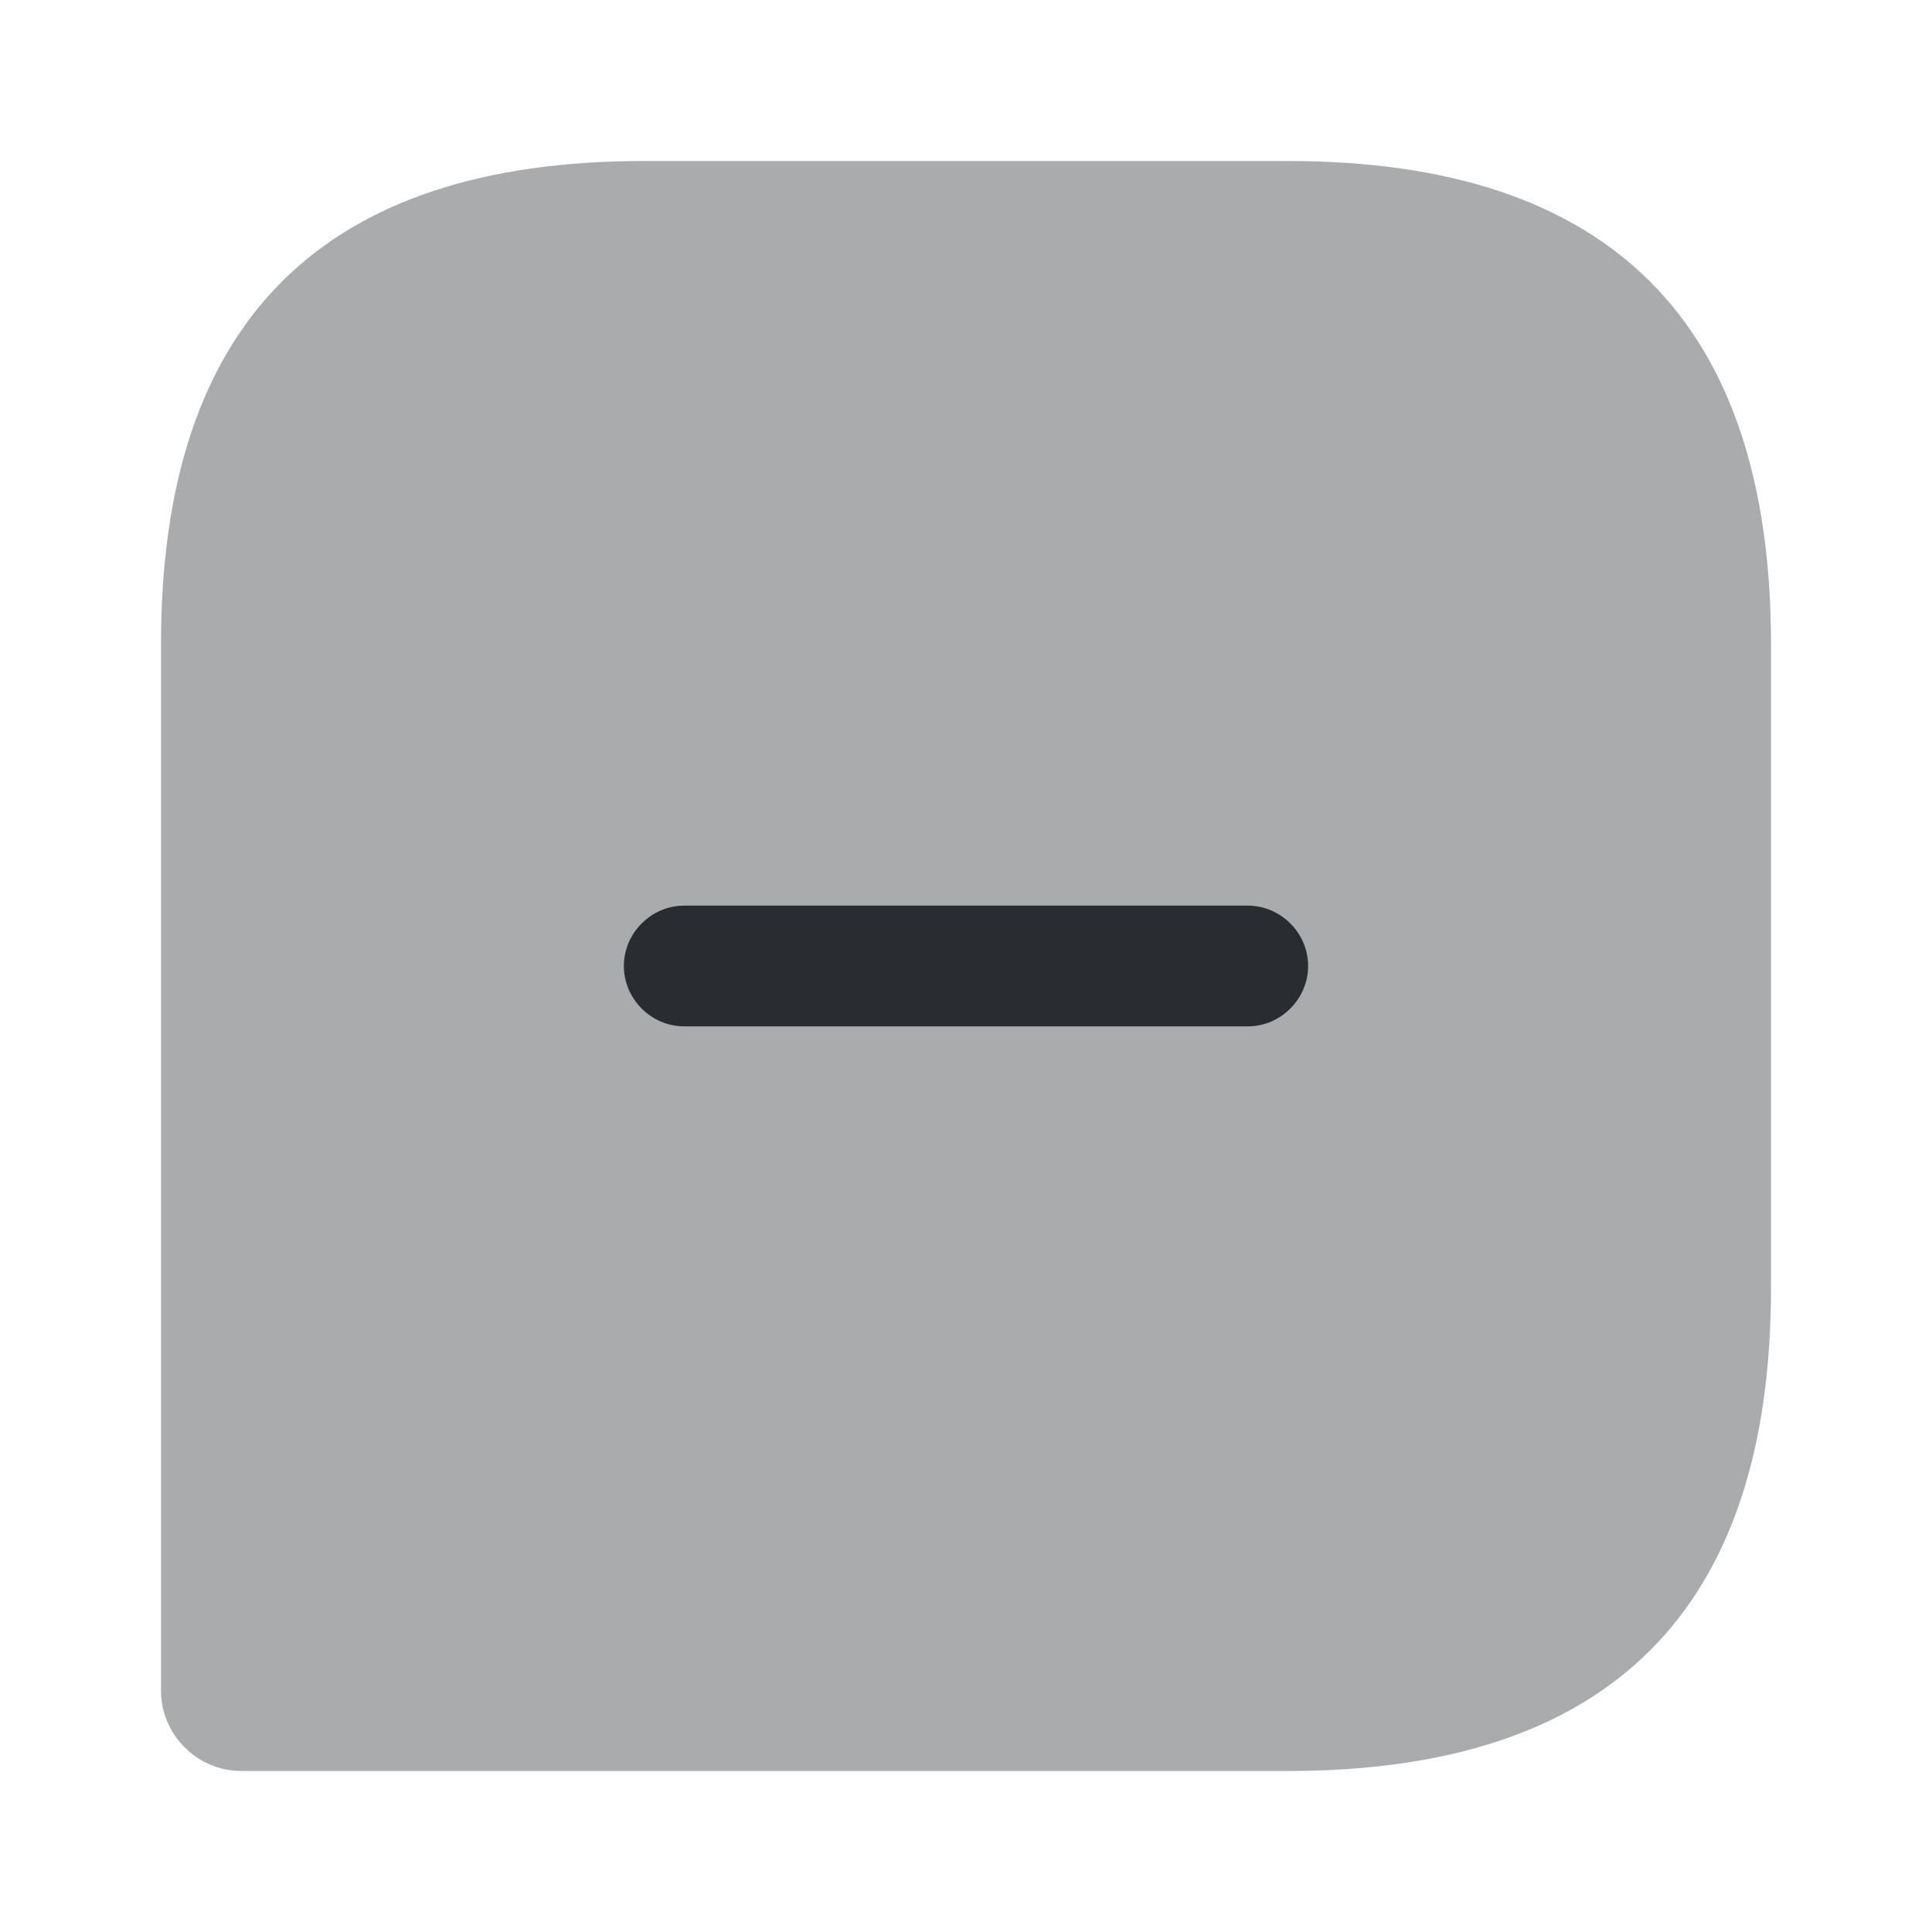 <svg width="24" height="24" viewBox="0 0 24 24" fill="none" xmlns="http://www.w3.org/2000/svg">
<path opacity="0.4" d="M16 2H8C4 2 2 4 2 8V21C2 21.55 2.45 22 3 22H16C20 22 22 20 22 16V8C22 4 20 2 16 2Z" fill="#292D32"/>
<path d="M15.5 11.25H8.5C8.09 11.25 7.75 11.59 7.75 12C7.75 12.41 8.09 12.75 8.5 12.75H15.5C15.91 12.75 16.25 12.41 16.25 12C16.25 11.59 15.91 11.25 15.5 11.25Z" fill="#292D32"/>
</svg>

